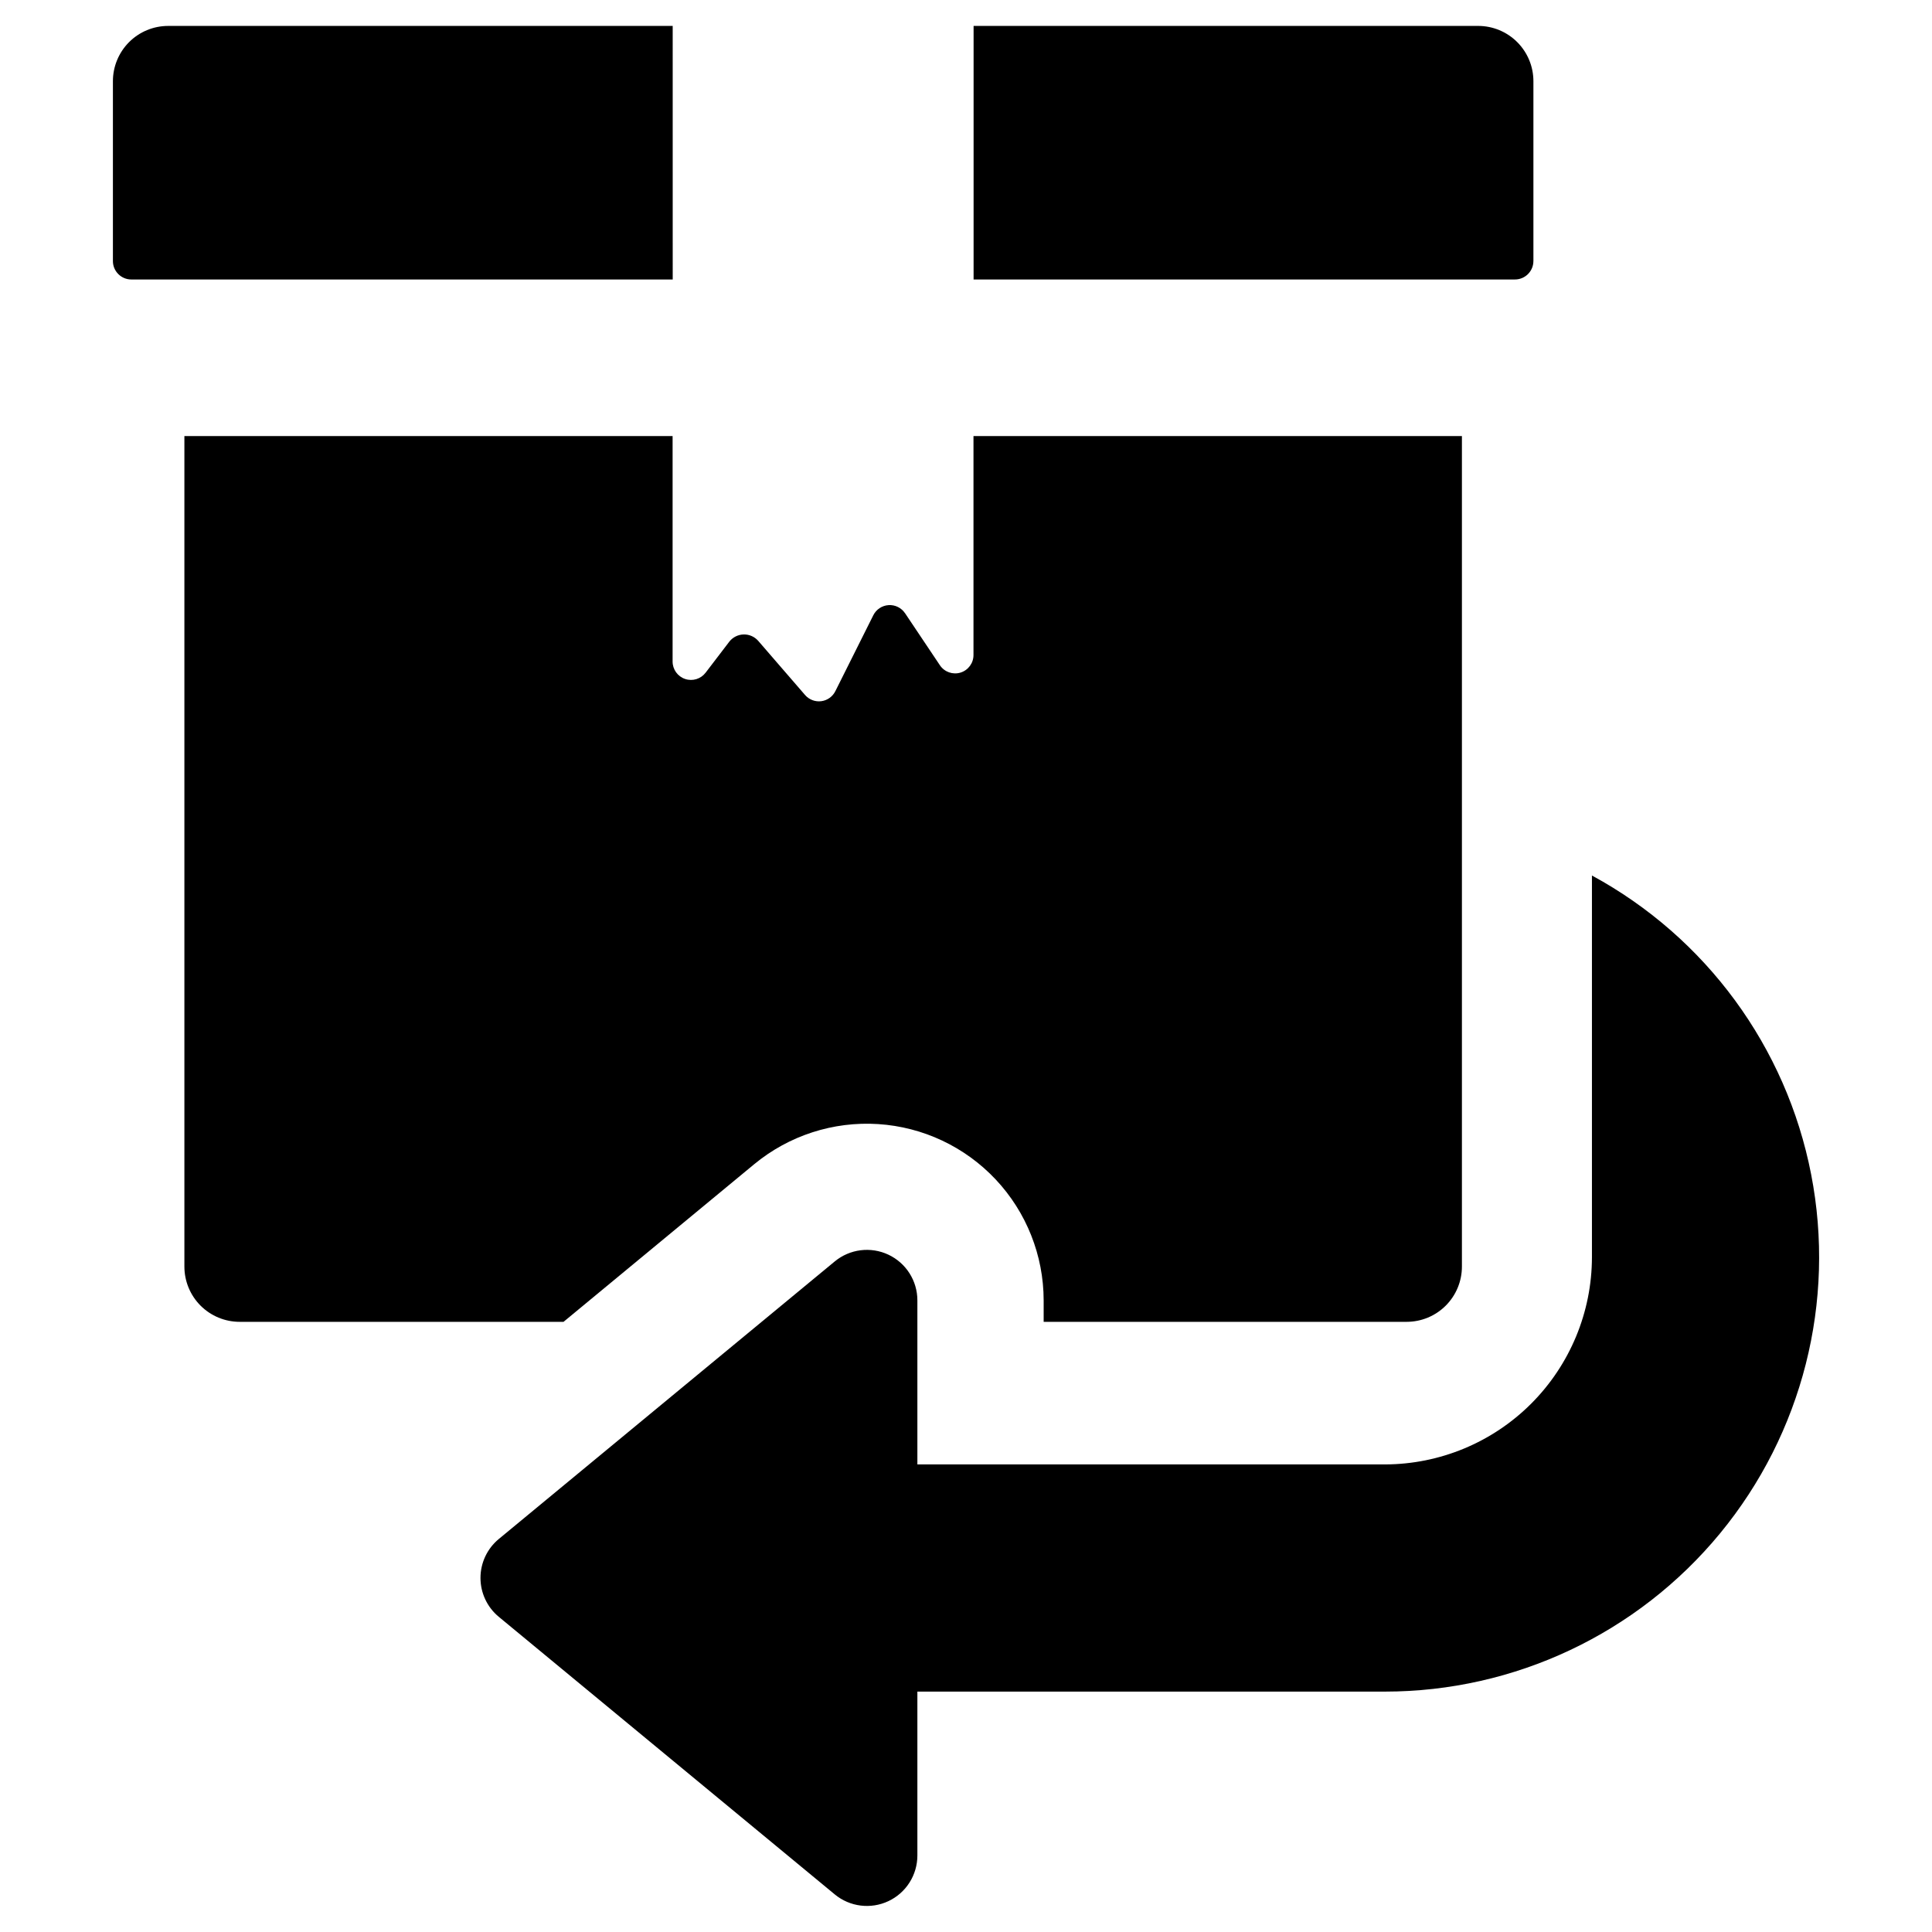 <?xml version="1.0" encoding="UTF-8"?>
<!-- Uploaded to: SVG Repo, www.svgrepo.com, Generator: SVG Repo Mixer Tools -->
<svg fill="#000000" width="800px" height="800px" version="1.1" viewBox="144 144 512 512" xmlns="http://www.w3.org/2000/svg">
 <g>
  <path d="m322.27 150.87h-133.7c-3.887 0-7.613 1.543-10.359 4.289-2.746 2.75-4.289 6.477-4.289 10.359v47.664c0 2.695 2.184 4.883 4.883 4.883h143.47z"/>
  <path d="m550.37 213.18v-47.664c0-3.883-1.543-7.609-4.293-10.359-2.746-2.746-6.473-4.289-10.355-4.289h-133.71v67.195h143.47c2.695 0 4.883-2.188 4.883-4.883z"/>
  <path d="m343.92 452.49c9.188-7.57 20.91-11.355 32.789-10.598 11.875 0.762 23.02 6.012 31.168 14.688 8.148 8.676 12.691 20.129 12.703 32.031v5.688h96.195c3.887 0 7.613-1.543 10.359-4.289 2.75-2.75 4.293-6.477 4.289-10.363v-220.08h-129.44v57.996c0.016 2.144-1.379 4.047-3.43 4.68-2.047 0.629-4.269-0.156-5.465-1.938l-9.23-13.781-0.004 0.004c-0.965-1.453-2.629-2.277-4.367-2.164-1.738 0.109-3.285 1.137-4.059 2.699l-10.035 20.07v-0.004c-0.711 1.465-2.113 2.477-3.727 2.691-1.613 0.215-3.231-0.395-4.301-1.621l-12.441-14.383c-0.977-1.102-2.391-1.719-3.859-1.68-1.473 0.039-2.852 0.727-3.769 1.883l-6.285 8.227c-1.262 1.676-3.457 2.356-5.445 1.688-1.988-0.668-3.324-2.535-3.32-4.633v-59.734h-129.38v220.08c0 3.887 1.543 7.613 4.289 10.363 2.75 2.746 6.477 4.289 10.363 4.289h85.824z"/>
  <path d="m565.88 376.03v101.14c-0.016 14.547-5.801 28.496-16.082 38.793-10.281 10.293-24.223 16.094-38.773 16.125h-123.91v-43.48c0-5.18-2.992-9.895-7.676-12.102-4.688-2.207-10.23-1.512-14.223 1.789l-89.027 73.555c-3.078 2.543-4.856 6.324-4.856 10.316 0 3.988 1.777 7.769 4.856 10.312l89.027 73.555c3.992 3.301 9.535 3.996 14.223 1.789s7.676-6.922 7.676-12.102v-43.426h123.91c34.375-0.012 66.941-15.387 88.797-41.918 21.855-26.531 30.711-61.441 24.145-95.18-6.57-33.742-27.875-62.781-58.086-79.172z"/>
 </g>
</svg>